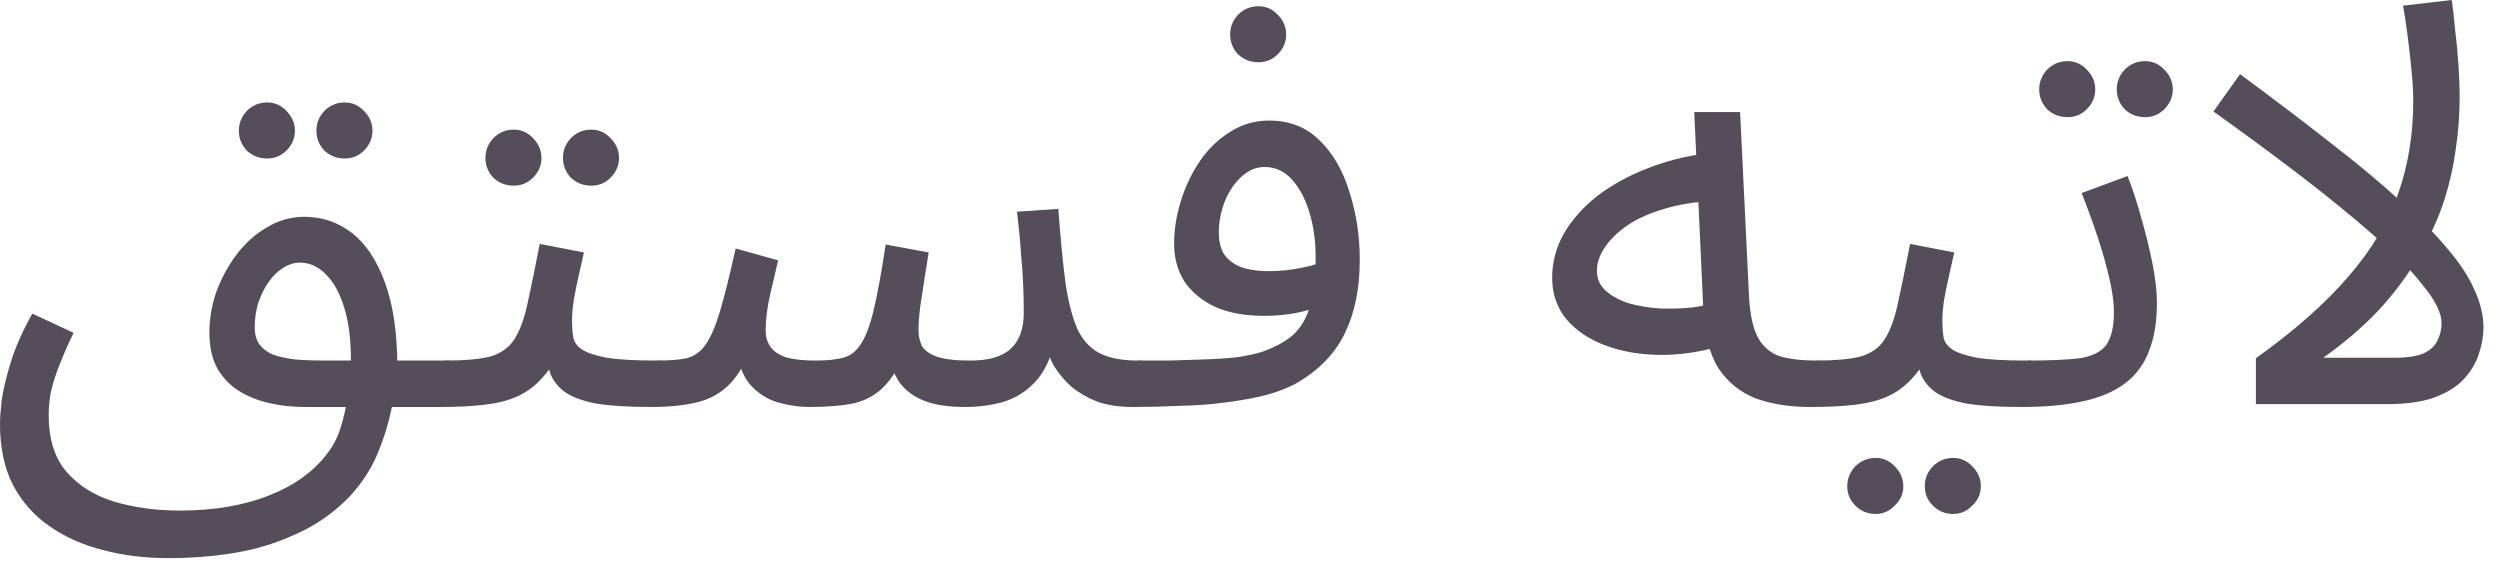 <?xml version="1.0" encoding="utf-8"?>
<svg xmlns="http://www.w3.org/2000/svg" fill="none" height="100%" overflow="visible" preserveAspectRatio="none" style="display: block;" viewBox="0 0 53 12" width="100%">
<g id="Item Name Arabic">
<path d="M3.552 11.832C3.072 11.832 2.62 11.776 2.196 11.664C1.772 11.56 1.392 11.392 1.056 11.16C0.728 10.936 0.468 10.644 0.276 10.284C0.092 9.924 0 9.492 0 8.988C0 8.868 0.012 8.7 0.036 8.484C0.068 8.26 0.132 7.992 0.228 7.68C0.324 7.368 0.476 7.024 0.684 6.648L1.56 7.056C1.44 7.304 1.34 7.532 1.26 7.74C1.18 7.94 1.12 8.128 1.08 8.304C1.048 8.472 1.032 8.64 1.032 8.808C1.032 9.304 1.156 9.7 1.404 9.996C1.66 10.292 1.996 10.504 2.412 10.632C2.836 10.76 3.304 10.824 3.816 10.824C4.184 10.824 4.528 10.796 4.848 10.74C5.168 10.684 5.456 10.604 5.712 10.5C5.976 10.396 6.208 10.272 6.408 10.128C6.608 9.984 6.776 9.824 6.912 9.648C7.048 9.48 7.148 9.296 7.212 9.096C7.292 8.856 7.348 8.592 7.38 8.304C7.42 8.016 7.44 7.796 7.44 7.644C7.44 7.196 7.392 6.82 7.296 6.516C7.2 6.204 7.068 5.968 6.9 5.808C6.74 5.648 6.56 5.568 6.36 5.568C6.232 5.568 6.108 5.608 5.988 5.688C5.876 5.76 5.776 5.86 5.688 5.988C5.6 6.116 5.528 6.264 5.472 6.432C5.424 6.592 5.4 6.76 5.4 6.936C5.4 7.08 5.432 7.2 5.496 7.296C5.56 7.384 5.652 7.456 5.772 7.512C5.9 7.56 6.06 7.596 6.252 7.62C6.444 7.636 6.668 7.644 6.924 7.644H9.456C9.624 7.644 9.744 7.692 9.816 7.788C9.896 7.876 9.936 7.984 9.936 8.112C9.936 8.24 9.88 8.36 9.768 8.472C9.656 8.576 9.512 8.628 9.336 8.628H6.468C6.196 8.628 5.94 8.6 5.7 8.544C5.46 8.488 5.244 8.4 5.052 8.28C4.868 8.16 4.72 8.004 4.608 7.812C4.504 7.62 4.448 7.388 4.44 7.116C4.432 6.82 4.476 6.524 4.572 6.228C4.676 5.932 4.82 5.66 5.004 5.412C5.188 5.164 5.404 4.968 5.652 4.824C5.9 4.672 6.168 4.596 6.456 4.596C6.824 4.596 7.156 4.708 7.452 4.932C7.748 5.156 7.984 5.508 8.16 5.988C8.336 6.46 8.424 7.068 8.424 7.812C8.424 8.028 8.38 8.324 8.292 8.7C8.212 9.076 8.092 9.436 7.932 9.78C7.74 10.156 7.496 10.472 7.2 10.728C6.904 10.992 6.564 11.204 6.18 11.364C5.804 11.532 5.396 11.652 4.956 11.724C4.516 11.796 4.048 11.832 3.552 11.832ZM7.308 3.36C7.14 3.36 6.996 3.304 6.876 3.192C6.764 3.072 6.708 2.932 6.708 2.772C6.708 2.612 6.764 2.472 6.876 2.352C6.996 2.232 7.14 2.172 7.308 2.172C7.468 2.172 7.604 2.232 7.716 2.352C7.836 2.472 7.896 2.612 7.896 2.772C7.896 2.932 7.836 3.072 7.716 3.192C7.604 3.304 7.468 3.36 7.308 3.36ZM5.664 3.36C5.496 3.36 5.352 3.304 5.232 3.192C5.12 3.072 5.064 2.932 5.064 2.772C5.064 2.612 5.12 2.472 5.232 2.352C5.352 2.232 5.496 2.172 5.664 2.172C5.824 2.172 5.96 2.232 6.072 2.352C6.192 2.472 6.252 2.612 6.252 2.772C6.252 2.932 6.192 3.072 6.072 3.192C5.96 3.304 5.824 3.36 5.664 3.36Z" fill="#554D59"/>
<path d="M9.331 8.628L9.451 7.644C9.851 7.644 10.163 7.616 10.387 7.56C10.611 7.496 10.779 7.38 10.891 7.212C11.011 7.036 11.107 6.784 11.179 6.456C11.251 6.128 11.339 5.7 11.443 5.172L12.379 5.352C12.347 5.496 12.311 5.656 12.271 5.832C12.231 6.008 12.195 6.184 12.163 6.36C12.139 6.528 12.127 6.676 12.127 6.804C12.127 6.924 12.135 7.036 12.151 7.14C12.167 7.244 12.227 7.332 12.331 7.404C12.435 7.476 12.611 7.536 12.859 7.584C13.107 7.624 13.463 7.644 13.927 7.644C14.095 7.644 14.215 7.692 14.287 7.788C14.367 7.876 14.407 7.984 14.407 8.112C14.407 8.24 14.351 8.36 14.239 8.472C14.127 8.576 13.983 8.628 13.807 8.628C13.319 8.628 12.931 8.604 12.643 8.556C12.355 8.5 12.135 8.42 11.983 8.316C11.839 8.212 11.735 8.084 11.671 7.932C11.615 7.772 11.571 7.588 11.539 7.38L11.899 7.404C11.771 7.66 11.631 7.868 11.479 8.028C11.335 8.188 11.167 8.312 10.975 8.4C10.783 8.488 10.551 8.548 10.279 8.58C10.015 8.612 9.699 8.628 9.331 8.628ZM12.535 3.936C12.367 3.936 12.223 3.88 12.103 3.768C11.991 3.648 11.935 3.508 11.935 3.348C11.935 3.188 11.991 3.048 12.103 2.928C12.223 2.808 12.367 2.748 12.535 2.748C12.695 2.748 12.831 2.808 12.943 2.928C13.063 3.048 13.123 3.188 13.123 3.348C13.123 3.508 13.063 3.648 12.943 3.768C12.831 3.88 12.695 3.936 12.535 3.936ZM10.891 3.936C10.723 3.936 10.579 3.88 10.459 3.768C10.347 3.648 10.291 3.508 10.291 3.348C10.291 3.188 10.347 3.048 10.459 2.928C10.579 2.808 10.723 2.748 10.891 2.748C11.051 2.748 11.187 2.808 11.299 2.928C11.419 3.048 11.479 3.188 11.479 3.348C11.479 3.508 11.419 3.648 11.299 3.768C11.187 3.88 11.051 3.936 10.891 3.936Z" fill="#554D59"/>
<path d="M13.807 8.628L13.927 7.644C14.183 7.644 14.392 7.628 14.552 7.596C14.712 7.556 14.844 7.464 14.948 7.32C15.06 7.168 15.164 6.932 15.26 6.612C15.356 6.292 15.468 5.844 15.596 5.268L16.496 5.52C16.448 5.72 16.392 5.96 16.328 6.24C16.264 6.52 16.232 6.776 16.232 7.008C16.232 7.136 16.264 7.248 16.328 7.344C16.392 7.44 16.5 7.516 16.652 7.572C16.812 7.62 17.024 7.644 17.288 7.644C17.528 7.644 17.724 7.624 17.876 7.584C18.028 7.544 18.152 7.448 18.248 7.296C18.352 7.144 18.444 6.9 18.524 6.564C18.604 6.228 18.688 5.768 18.776 5.184L19.688 5.352C19.664 5.496 19.636 5.672 19.604 5.88C19.572 6.088 19.54 6.296 19.508 6.504C19.484 6.704 19.472 6.872 19.472 7.008C19.472 7.12 19.496 7.228 19.544 7.332C19.6 7.428 19.704 7.504 19.856 7.56C20.016 7.616 20.252 7.644 20.564 7.644C20.964 7.644 21.252 7.56 21.428 7.392C21.612 7.224 21.704 6.968 21.704 6.624C21.704 6.44 21.7 6.248 21.692 6.048C21.684 5.84 21.668 5.612 21.644 5.364C21.628 5.108 21.6 4.816 21.56 4.488L22.436 4.428C22.484 5.076 22.536 5.608 22.592 6.024C22.656 6.44 22.744 6.768 22.856 7.008C22.976 7.24 23.136 7.404 23.336 7.5C23.536 7.596 23.8 7.644 24.128 7.644C24.296 7.644 24.416 7.692 24.488 7.788C24.568 7.876 24.608 7.984 24.608 8.112C24.608 8.24 24.552 8.36 24.44 8.472C24.328 8.576 24.184 8.628 24.008 8.628C23.736 8.628 23.492 8.592 23.276 8.52C23.068 8.44 22.884 8.336 22.724 8.208C22.572 8.072 22.444 7.92 22.34 7.752C22.244 7.576 22.176 7.392 22.136 7.2L22.352 7.272C22.264 7.632 22.124 7.912 21.932 8.112C21.748 8.304 21.528 8.44 21.272 8.52C21.016 8.592 20.744 8.628 20.456 8.628C20.104 8.628 19.816 8.584 19.592 8.496C19.368 8.408 19.192 8.276 19.064 8.1C18.944 7.916 18.864 7.684 18.824 7.404H19.232C19.08 7.748 18.92 8.008 18.752 8.184C18.584 8.36 18.376 8.48 18.128 8.544C17.88 8.6 17.552 8.628 17.144 8.628C16.944 8.628 16.728 8.596 16.496 8.532C16.272 8.468 16.076 8.344 15.908 8.16C15.74 7.968 15.64 7.684 15.608 7.308L15.968 7.236C15.832 7.644 15.664 7.948 15.464 8.148C15.272 8.34 15.04 8.468 14.768 8.532C14.496 8.596 14.175 8.628 13.807 8.628Z" fill="#554D59"/>
<path d="M24.003 8.628L24.123 7.644C24.323 7.644 24.543 7.644 24.783 7.644C25.031 7.636 25.279 7.628 25.527 7.62C25.783 7.612 26.019 7.596 26.235 7.572C26.451 7.54 26.631 7.5 26.775 7.452C27.063 7.348 27.287 7.22 27.447 7.068C27.607 6.908 27.719 6.7 27.783 6.444C27.855 6.18 27.891 5.844 27.891 5.436C27.891 5.1 27.847 4.788 27.759 4.5C27.671 4.212 27.547 3.98 27.387 3.804C27.227 3.628 27.035 3.54 26.811 3.54C26.627 3.54 26.459 3.612 26.307 3.756C26.163 3.892 26.047 4.068 25.959 4.284C25.879 4.5 25.839 4.716 25.839 4.932C25.839 5.1 25.871 5.244 25.935 5.364C26.007 5.484 26.123 5.58 26.283 5.652C26.443 5.716 26.651 5.748 26.907 5.748C27.139 5.748 27.371 5.724 27.603 5.676C27.843 5.628 28.047 5.564 28.215 5.484L28.263 6.324C28.135 6.412 27.991 6.484 27.831 6.54C27.671 6.596 27.503 6.636 27.327 6.66C27.151 6.684 26.975 6.696 26.799 6.696C26.391 6.696 26.043 6.632 25.755 6.504C25.475 6.368 25.259 6.188 25.107 5.964C24.963 5.732 24.891 5.468 24.891 5.172C24.891 4.868 24.939 4.564 25.035 4.26C25.131 3.948 25.267 3.664 25.443 3.408C25.619 3.152 25.831 2.948 26.079 2.796C26.327 2.636 26.603 2.556 26.907 2.556C27.339 2.556 27.695 2.696 27.975 2.976C28.263 3.256 28.475 3.624 28.611 4.08C28.755 4.528 28.827 5.004 28.827 5.508C28.827 6.108 28.723 6.624 28.515 7.056C28.315 7.48 27.979 7.832 27.507 8.112C27.323 8.216 27.099 8.304 26.835 8.376C26.579 8.44 26.295 8.492 25.983 8.532C25.679 8.572 25.359 8.596 25.023 8.604C24.687 8.62 24.347 8.628 24.003 8.628ZM26.679 1.32C26.511 1.32 26.367 1.264 26.247 1.152C26.135 1.032 26.079 0.892 26.079 0.732C26.079 0.572 26.135 0.432 26.247 0.312C26.367 0.192 26.511 0.132 26.679 0.132C26.839 0.132 26.975 0.192 27.087 0.312C27.207 0.432 27.267 0.572 27.267 0.732C27.267 0.892 27.207 1.032 27.087 1.152C26.975 1.264 26.839 1.32 26.679 1.32Z" fill="#554D59"/>
<path d="M38.378 8.628C37.946 8.628 37.562 8.568 37.226 8.448C36.898 8.32 36.634 8.108 36.434 7.812C36.242 7.508 36.134 7.088 36.11 6.552L35.918 2.376H36.89L37.082 6.336C37.106 6.712 37.174 6.996 37.286 7.188C37.398 7.372 37.554 7.496 37.754 7.56C37.962 7.616 38.21 7.644 38.498 7.644C38.666 7.644 38.786 7.692 38.858 7.788C38.938 7.876 38.978 7.984 38.978 8.112C38.978 8.24 38.922 8.36 38.81 8.472C38.698 8.576 38.554 8.628 38.378 8.628ZM36.566 7.308C36.11 7.452 35.666 7.524 35.234 7.524C34.802 7.524 34.41 7.46 34.058 7.332C33.706 7.204 33.426 7.02 33.218 6.78C33.01 6.532 32.906 6.236 32.906 5.892C32.906 5.556 32.99 5.24 33.158 4.944C33.334 4.648 33.57 4.384 33.866 4.152C34.17 3.92 34.518 3.728 34.91 3.576C35.31 3.416 35.734 3.308 36.182 3.252L36.35 4.26C35.95 4.276 35.594 4.332 35.282 4.428C34.978 4.516 34.718 4.632 34.502 4.776C34.294 4.92 34.134 5.076 34.022 5.244C33.91 5.412 33.854 5.576 33.854 5.736C33.854 5.912 33.918 6.056 34.046 6.168C34.174 6.28 34.338 6.368 34.538 6.432C34.738 6.488 34.958 6.524 35.198 6.54C35.438 6.548 35.67 6.54 35.894 6.516C36.118 6.484 36.31 6.44 36.47 6.384L36.566 7.308Z" fill="#554D59"/>
<path d="M38.382 8.628L38.502 7.644C38.902 7.644 39.214 7.616 39.438 7.56C39.662 7.496 39.83 7.38 39.942 7.212C40.062 7.036 40.158 6.784 40.23 6.456C40.302 6.128 40.39 5.7 40.494 5.172L41.43 5.352C41.398 5.496 41.362 5.656 41.322 5.832C41.282 6.008 41.246 6.184 41.214 6.36C41.19 6.528 41.178 6.676 41.178 6.804C41.178 6.924 41.186 7.036 41.202 7.14C41.218 7.244 41.278 7.332 41.382 7.404C41.486 7.476 41.662 7.536 41.91 7.584C42.158 7.624 42.514 7.644 42.978 7.644C43.146 7.644 43.266 7.692 43.338 7.788C43.418 7.876 43.458 7.984 43.458 8.112C43.458 8.24 43.402 8.36 43.29 8.472C43.178 8.576 43.034 8.628 42.858 8.628C42.37 8.628 41.982 8.604 41.694 8.556C41.406 8.5 41.186 8.42 41.034 8.316C40.89 8.212 40.786 8.084 40.722 7.932C40.666 7.772 40.622 7.588 40.59 7.38L40.95 7.404C40.822 7.66 40.682 7.868 40.53 8.028C40.386 8.188 40.218 8.312 40.026 8.4C39.834 8.488 39.602 8.548 39.33 8.58C39.066 8.612 38.75 8.628 38.382 8.628ZM41.406 10.896C41.238 10.896 41.094 10.836 40.974 10.716C40.862 10.604 40.806 10.468 40.806 10.308C40.806 10.148 40.862 10.008 40.974 9.888C41.094 9.768 41.238 9.708 41.406 9.708C41.566 9.708 41.702 9.768 41.814 9.888C41.934 10.008 41.994 10.148 41.994 10.308C41.994 10.468 41.934 10.604 41.814 10.716C41.702 10.836 41.566 10.896 41.406 10.896ZM39.762 10.896C39.594 10.896 39.45 10.836 39.33 10.716C39.218 10.604 39.162 10.468 39.162 10.308C39.162 10.148 39.218 10.008 39.33 9.888C39.45 9.768 39.594 9.708 39.762 9.708C39.922 9.708 40.058 9.768 40.17 9.888C40.29 10.008 40.35 10.148 40.35 10.308C40.35 10.468 40.29 10.604 40.17 10.716C40.058 10.836 39.922 10.896 39.762 10.896Z" fill="#554D59"/>
<path d="M42.858 8.628L42.978 7.644C43.45 7.644 43.819 7.628 44.083 7.596C44.347 7.556 44.535 7.464 44.647 7.32C44.759 7.168 44.815 6.932 44.815 6.612C44.815 6.412 44.783 6.176 44.719 5.904C44.655 5.624 44.571 5.328 44.467 5.016C44.363 4.704 44.251 4.396 44.131 4.092L45.103 3.732C45.207 3.988 45.303 4.28 45.391 4.608C45.487 4.936 45.567 5.26 45.631 5.58C45.695 5.9 45.727 6.18 45.727 6.42C45.727 6.82 45.671 7.16 45.559 7.44C45.455 7.72 45.287 7.948 45.055 8.124C44.823 8.3 44.523 8.428 44.155 8.508C43.795 8.588 43.362 8.628 42.858 8.628ZM45.475 2.484C45.307 2.484 45.163 2.428 45.043 2.316C44.931 2.196 44.875 2.056 44.875 1.896C44.875 1.736 44.931 1.596 45.043 1.476C45.163 1.356 45.307 1.296 45.475 1.296C45.635 1.296 45.771 1.356 45.883 1.476C46.003 1.596 46.063 1.736 46.063 1.896C46.063 2.056 46.003 2.196 45.883 2.316C45.771 2.428 45.635 2.484 45.475 2.484ZM43.831 2.484C43.663 2.484 43.519 2.428 43.399 2.316C43.287 2.196 43.231 2.056 43.231 1.896C43.231 1.736 43.287 1.596 43.399 1.476C43.519 1.356 43.663 1.296 43.831 1.296C43.991 1.296 44.127 1.356 44.239 1.476C44.359 1.596 44.419 1.736 44.419 1.896C44.419 2.056 44.359 2.196 44.239 2.316C44.127 2.428 43.991 2.484 43.831 2.484Z" fill="#554D59"/>
<path d="M51.161 2.136C51.161 1.96 51.149 1.748 51.125 1.5C51.101 1.252 51.073 1.004 51.041 0.756C51.009 0.508 50.977 0.296 50.945 0.12L51.977 0C52.001 0.16 52.025 0.372 52.049 0.636C52.081 0.892 52.105 1.148 52.121 1.404C52.137 1.66 52.145 1.872 52.145 2.04C52.145 2.424 52.117 2.8 52.061 3.168C52.013 3.528 51.933 3.884 51.821 4.236C51.709 4.58 51.561 4.916 51.377 5.244L51.233 5.508C51.009 5.884 50.733 6.248 50.405 6.6C50.077 6.944 49.693 7.272 49.253 7.584H50.765C51.037 7.584 51.245 7.552 51.389 7.488C51.533 7.416 51.629 7.324 51.677 7.212C51.733 7.1 51.761 6.98 51.761 6.852C51.761 6.636 51.629 6.368 51.365 6.048C51.109 5.72 50.753 5.36 50.297 4.968C49.841 4.568 49.325 4.148 48.749 3.708C48.173 3.268 47.565 2.82 46.925 2.364L47.489 1.572C48.225 2.116 48.873 2.608 49.433 3.048C50.001 3.488 50.485 3.892 50.885 4.26C51.293 4.62 51.625 4.956 51.881 5.268C52.145 5.572 52.337 5.864 52.457 6.144C52.585 6.416 52.649 6.684 52.649 6.948C52.649 7.124 52.617 7.308 52.553 7.5C52.497 7.684 52.393 7.86 52.241 8.028C52.097 8.188 51.889 8.32 51.617 8.424C51.353 8.52 51.009 8.568 50.585 8.568H47.825V7.596C48.649 7.004 49.301 6.428 49.781 5.868C50.269 5.308 50.621 4.724 50.837 4.116C51.053 3.508 51.161 2.848 51.161 2.136Z" fill="#554D59"/>
</g>
</svg>